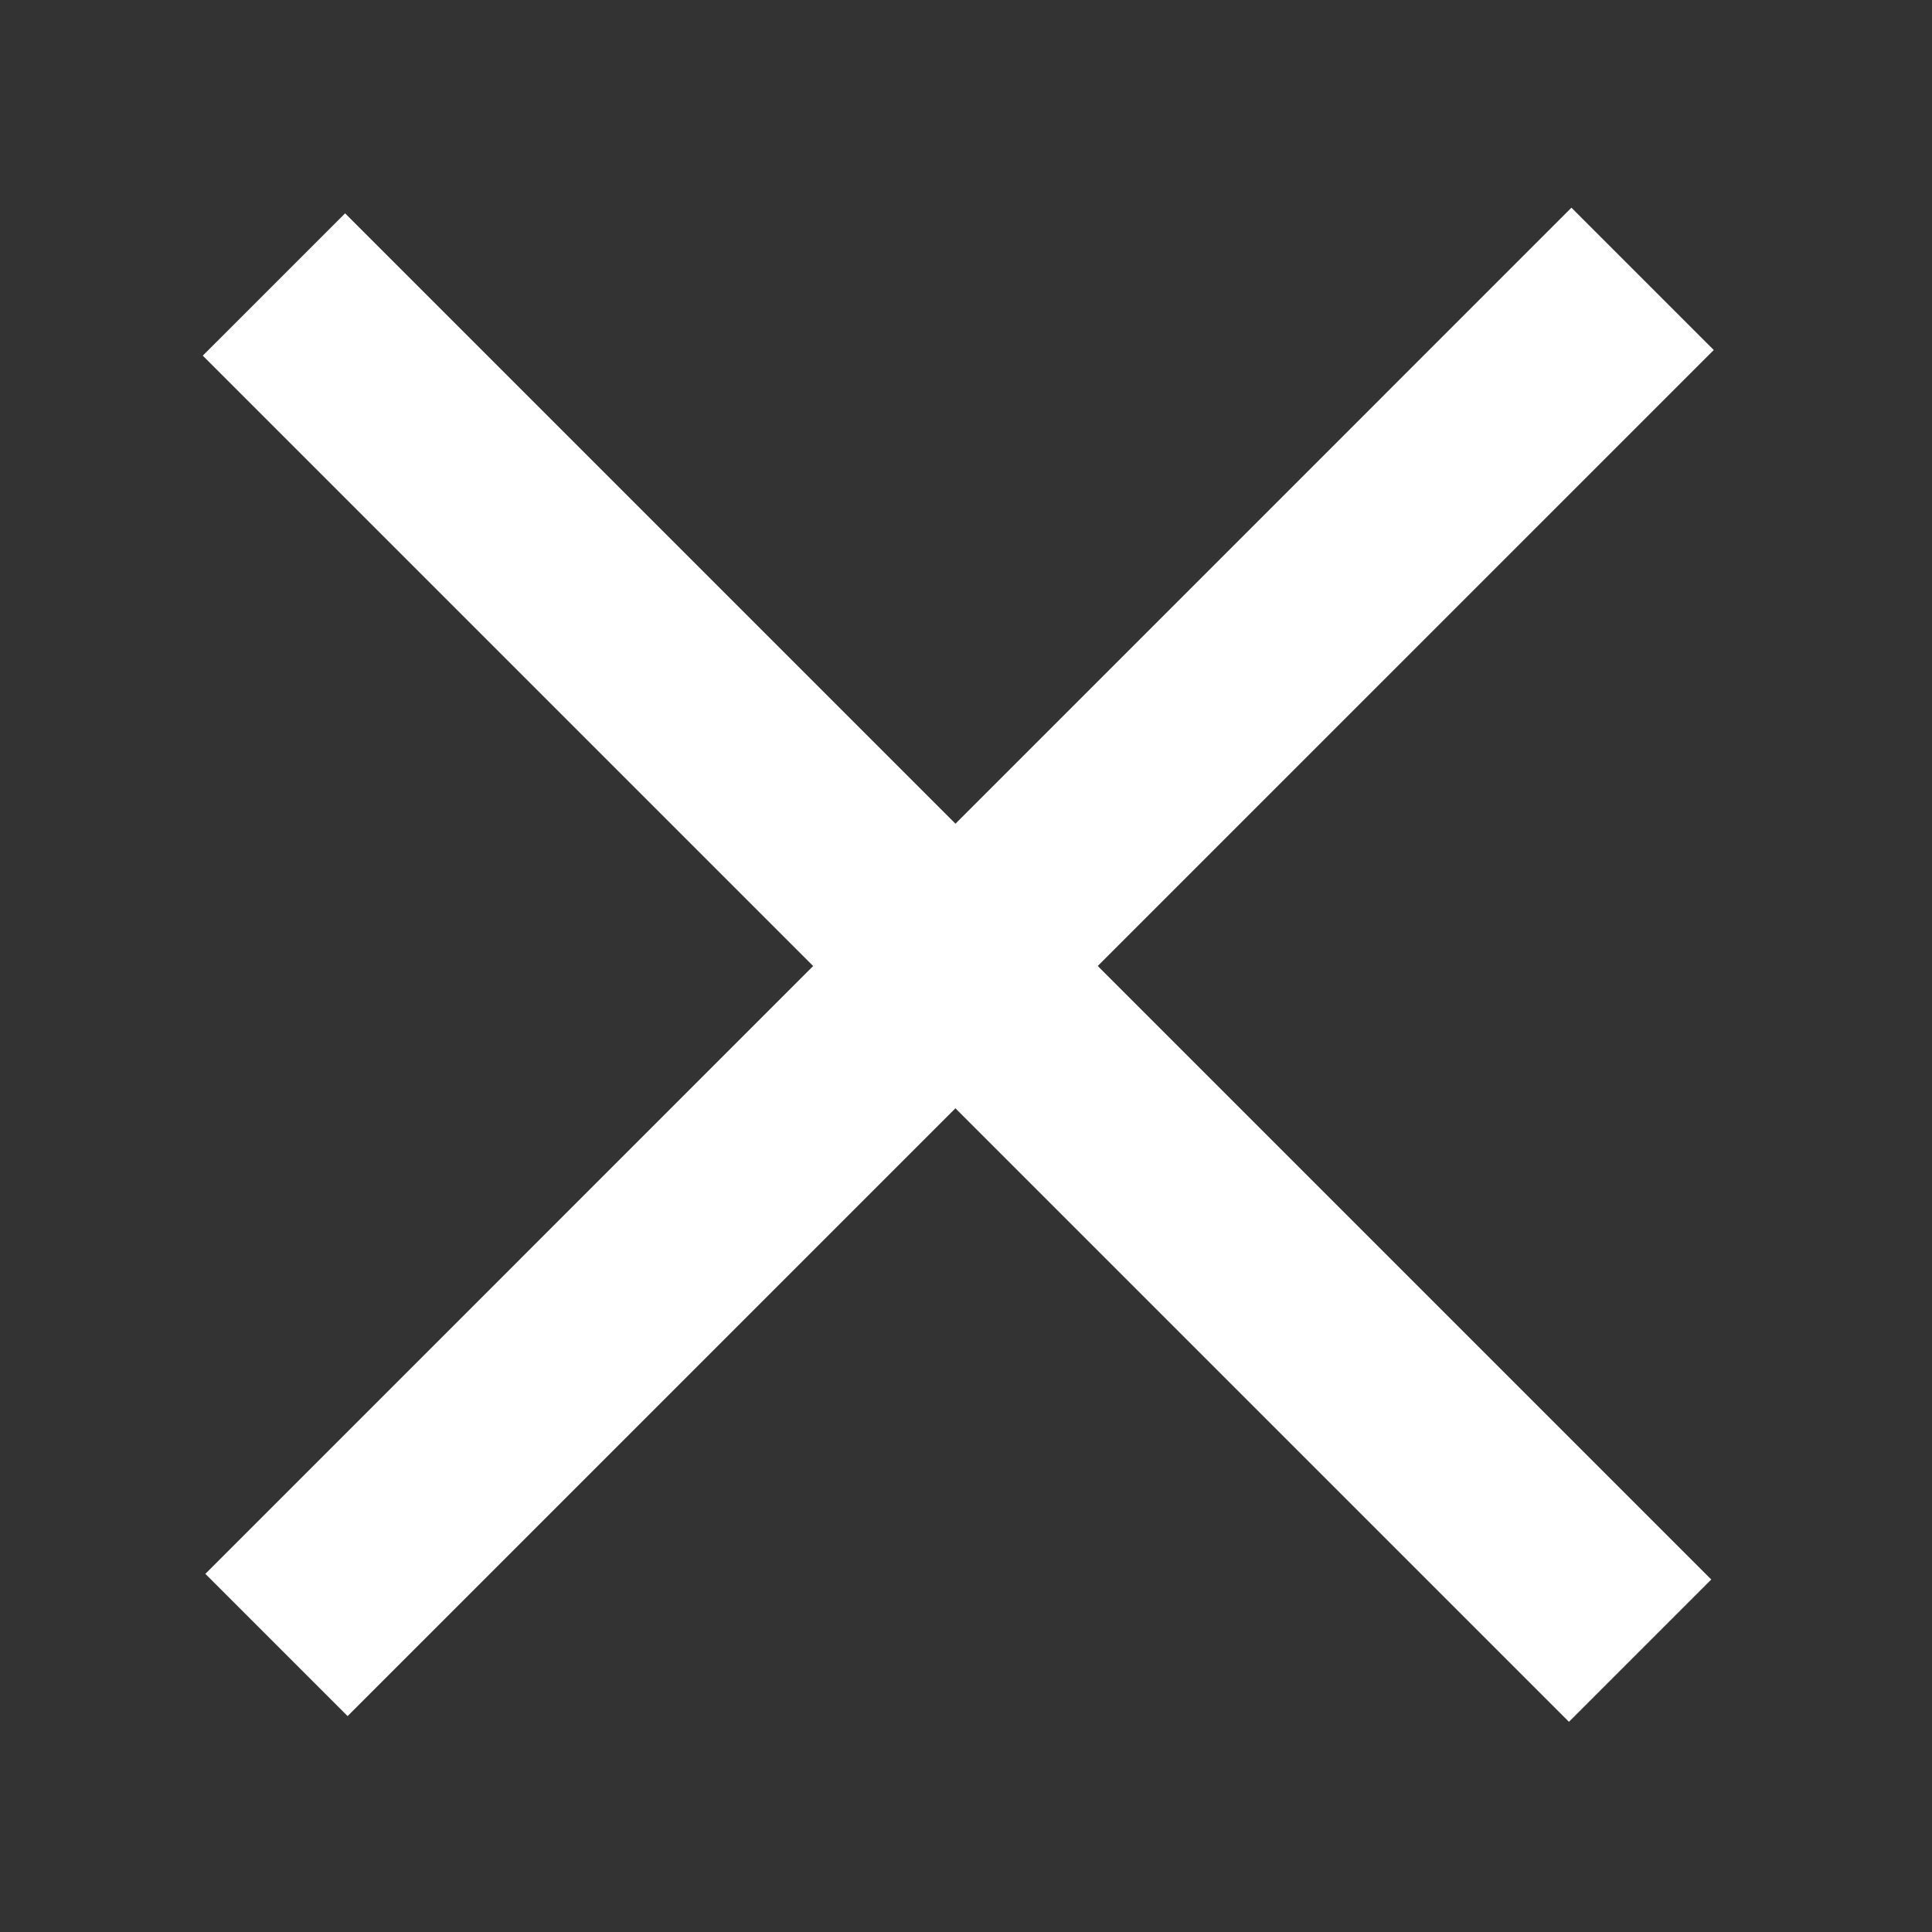 <svg width="24" height="24" viewBox="0 0 24 24" fill="none" xmlns="http://www.w3.org/2000/svg">
<rect x="0" y="0" width="24" height="24" fill="#333333" stroke="none"/>
<path fill-rule="evenodd" clip-rule="evenodd" d="M2.551 19.551L19.521 2.58L21.289 4.348L4.318 21.318L2.551 19.551Z" fill="white"/>
<path fill-rule="evenodd" clip-rule="evenodd" d="M4.287 2.65L21.258 19.621L19.49 21.389L2.519 4.418L4.287 2.65Z" fill="white"/>
</svg>
